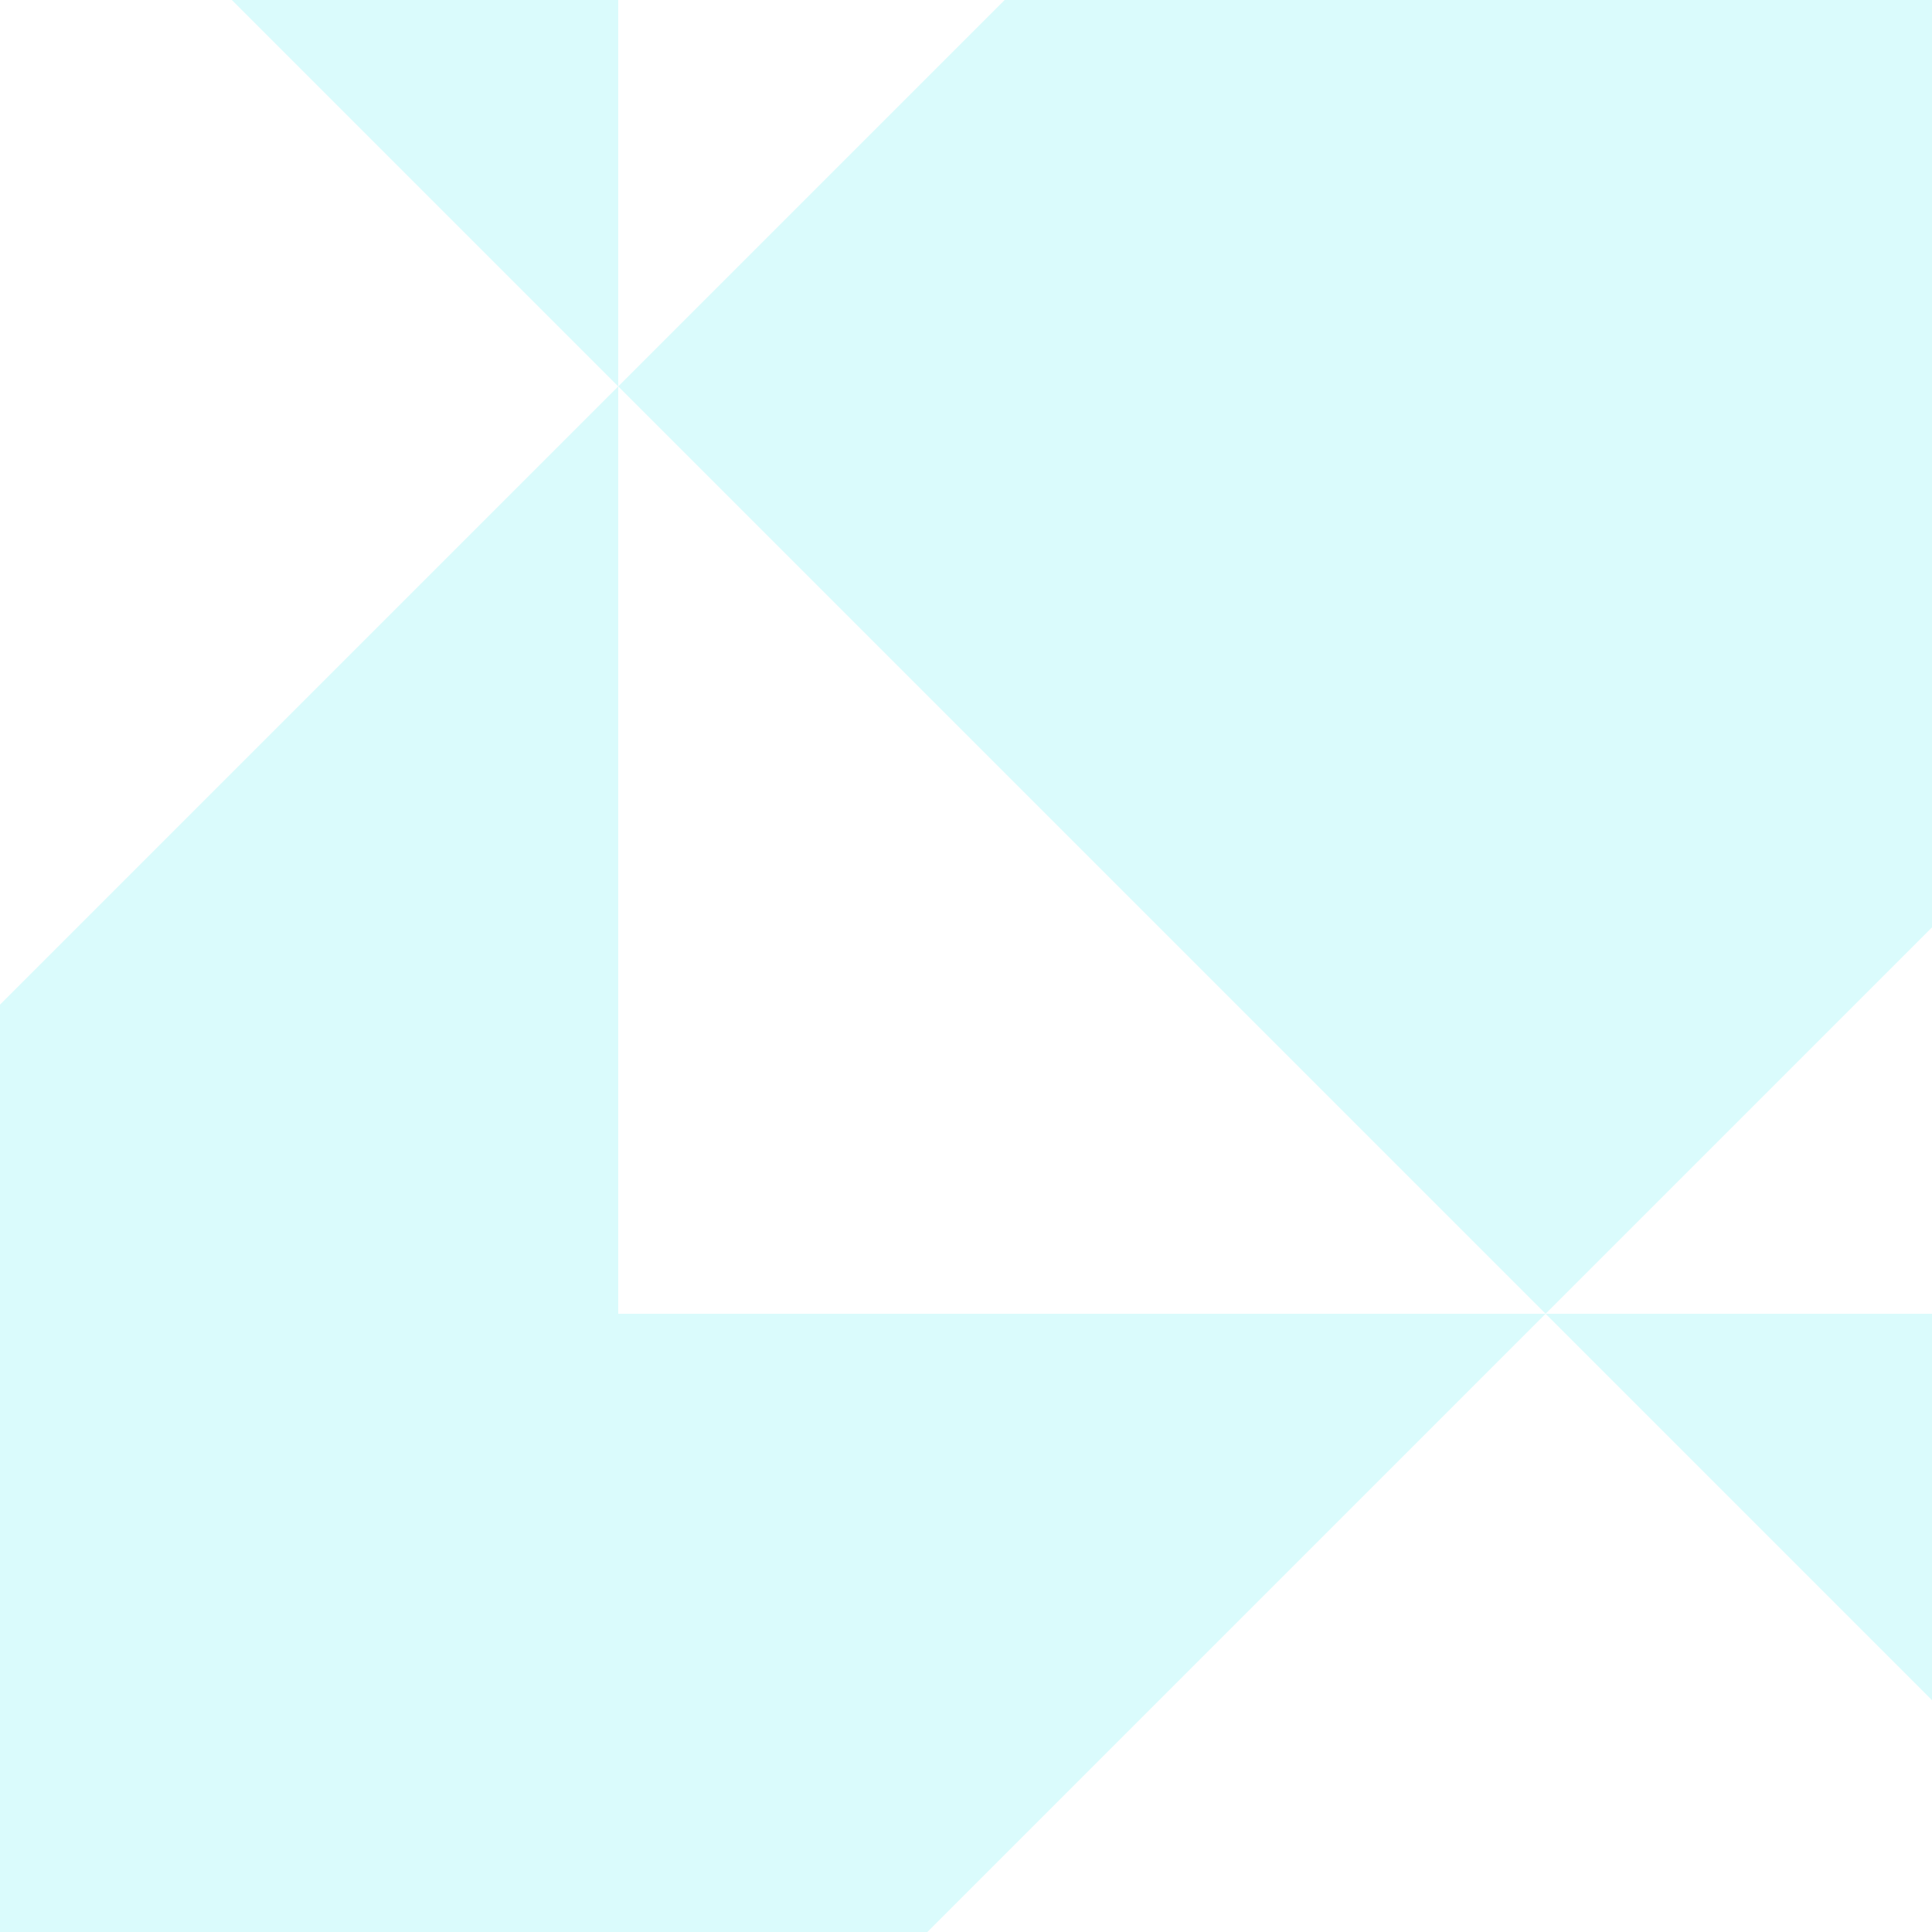 <svg width="40" height="40" viewBox="0 0 40 40" fill="none" xmlns="http://www.w3.org/2000/svg">
<g id="shape-30" opacity="0.15">
<path d="M12.8 8L32 -11.2L51.2 8L32 27.2L12.8 8Z" fill="#07E1E8"/>
<path d="M64 -4.8L51.2 8V-11.2H32L44.8 -24H64V-4.8Z" fill="#07E1E8"/>
<path d="M64 20.8L51.2 8V27.2H32L44.8 40H64V20.8Z" fill="#07E1E8"/>
<path d="M0 20.8L12.8 8V27.2H32L19.2 40H0L0 20.8Z" fill="#07E1E8"/>
<path d="M0 -4.8L12.8 8V-11.2H32L19.2 -24H0L0 -4.8Z" fill="#07E1E8"/>
</g>
</svg>
